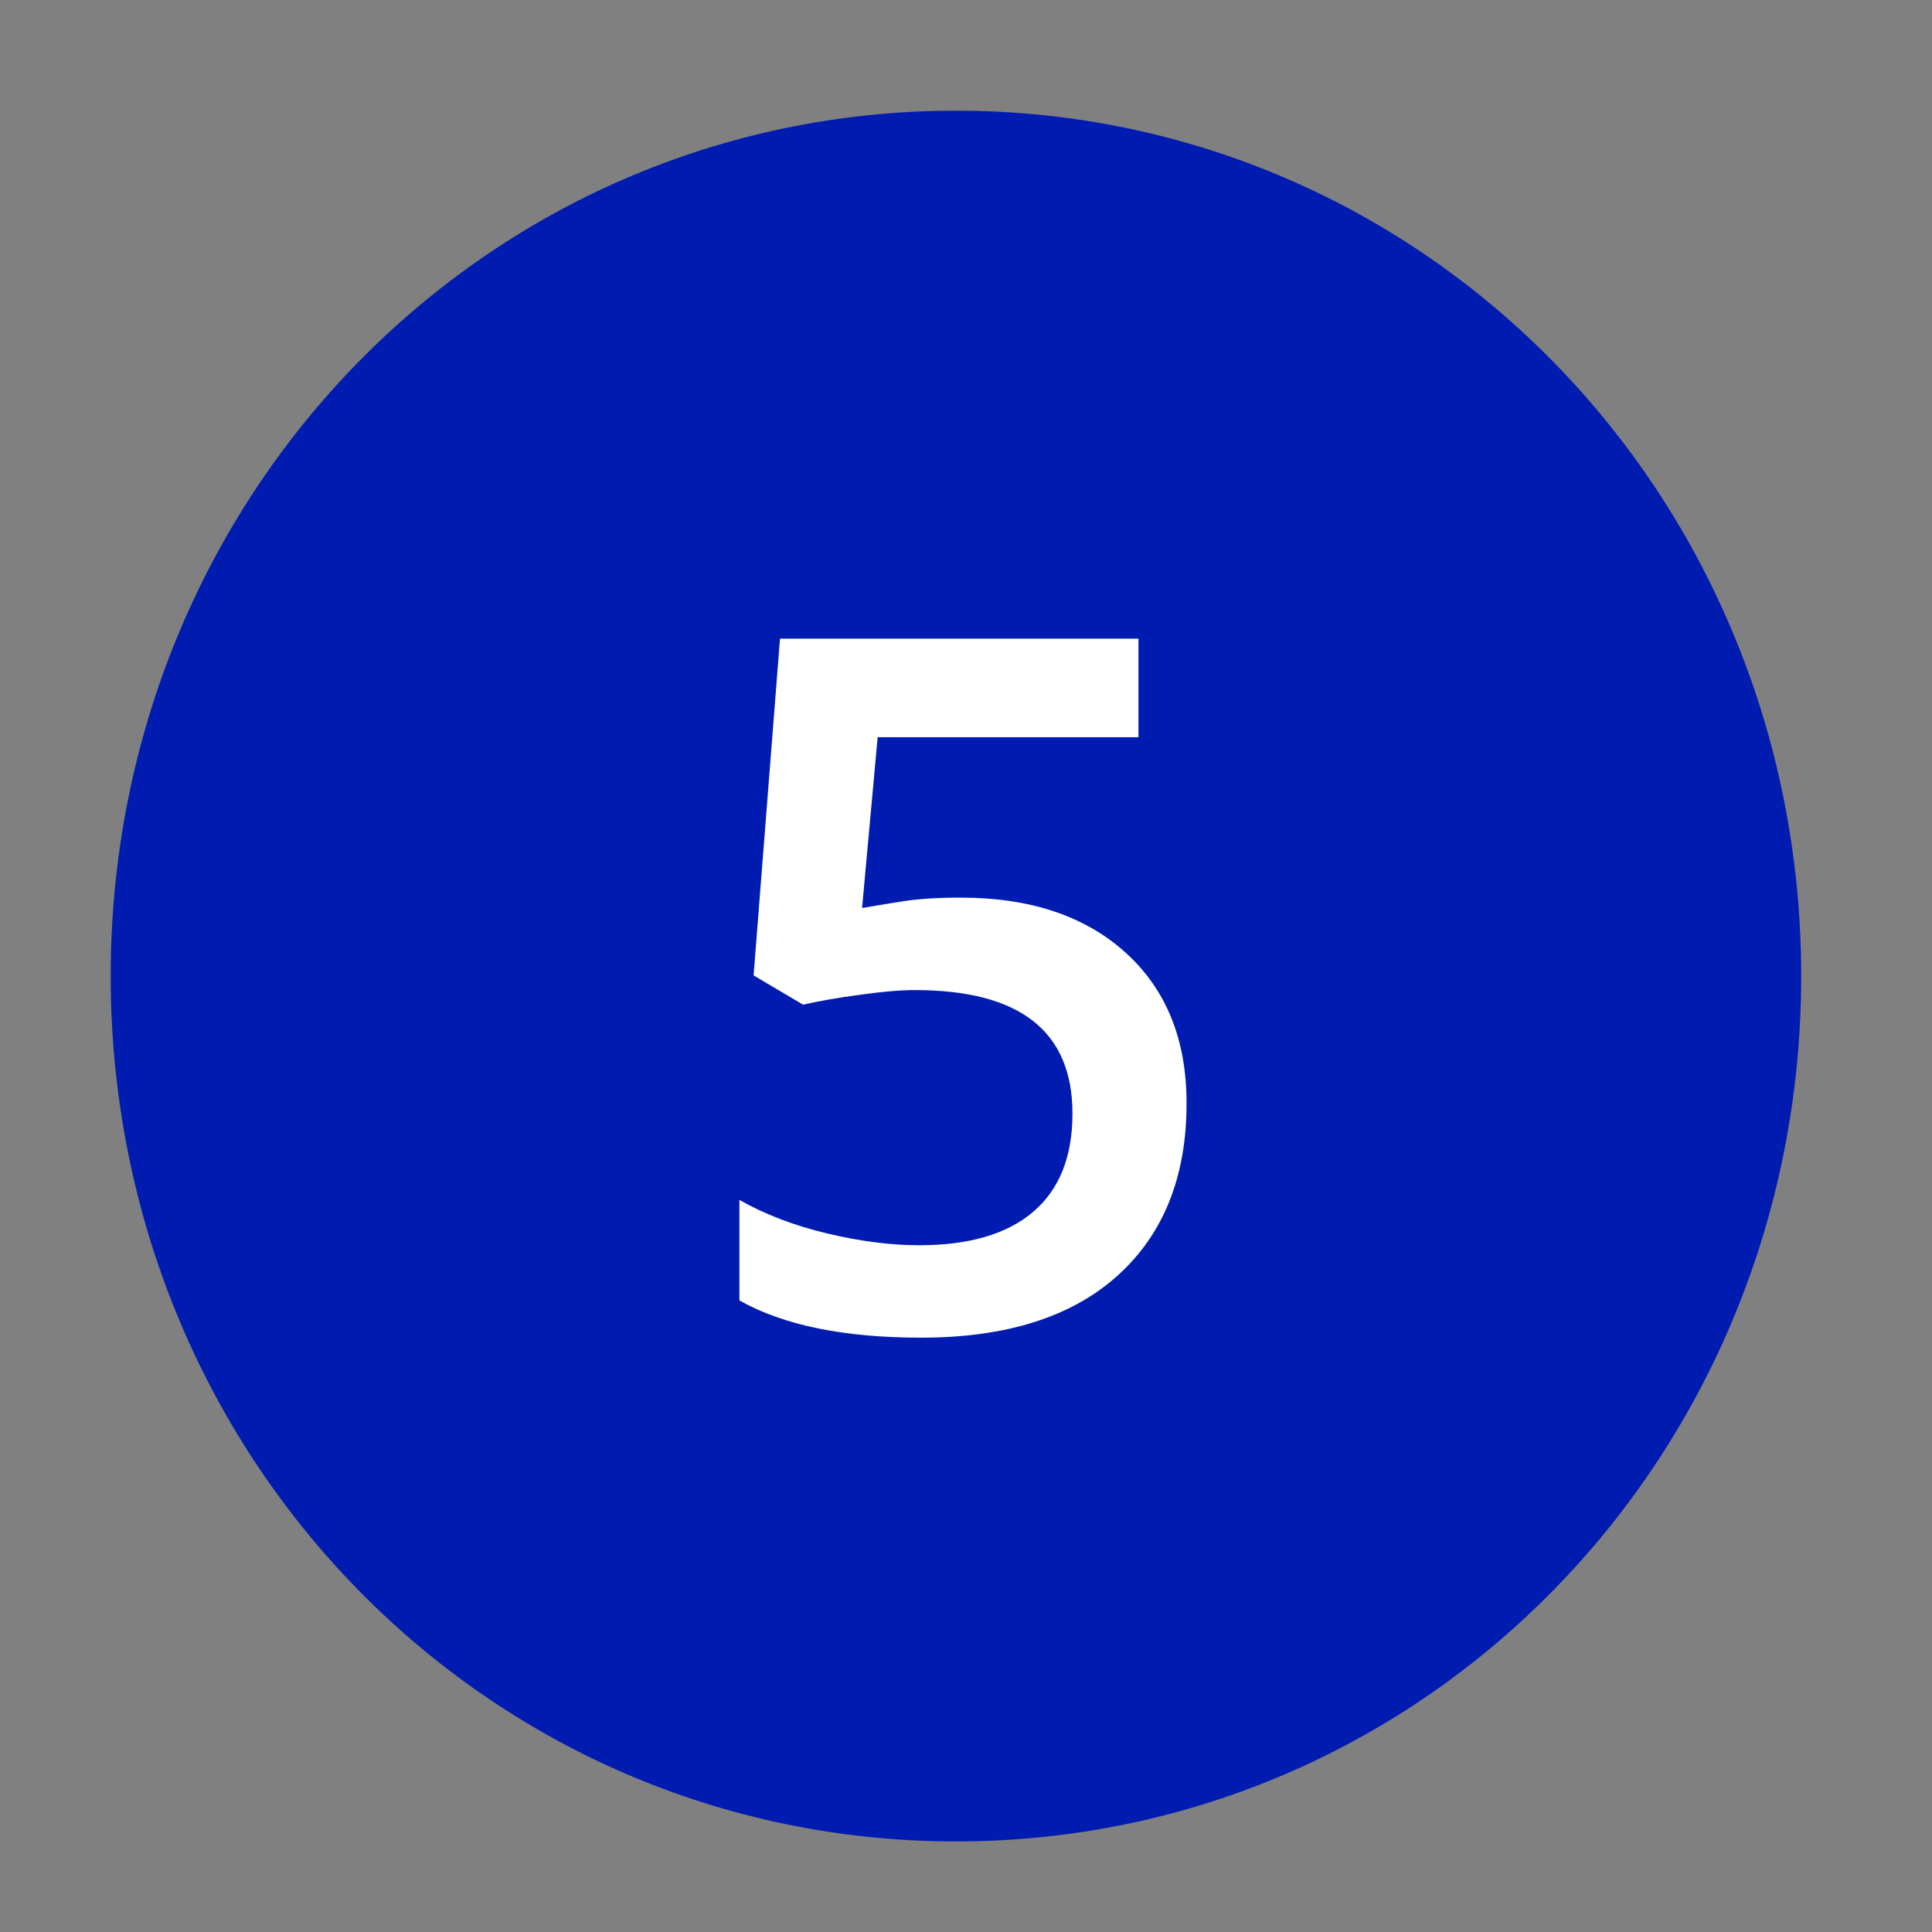 <svg width="48" height="48" viewBox="0 0 48 48" fill="none" xmlns="http://www.w3.org/2000/svg">
<rect x="0" y="0" width="48" height="48" fill="#808080" stroke="none"/>
<path d="M23.75 44.75C34.861 44.75 43.75 35.639 43.75 24.25C43.75 12.861 34.861 3.75 23.75 3.75C12.639 3.75 3.75 12.861 3.75 24.25C3.75 35.639 12.639 44.75 23.75 44.75Z" fill="#001CB0" stroke="#001CB0" stroke-width="2" stroke-linecap="round" stroke-linejoin="round"/>
<path d="M23.867 22.301C25.594 22.301 26.961 22.758 27.969 23.672C28.977 24.586 29.48 25.832 29.48 27.41C29.48 29.238 28.906 30.668 27.758 31.699C26.617 32.723 24.992 33.234 22.883 33.234C20.969 33.234 19.465 32.926 18.371 32.309V29.812C19.004 30.172 19.73 30.449 20.551 30.645C21.371 30.84 22.133 30.938 22.836 30.938C24.078 30.938 25.023 30.66 25.672 30.105C26.32 29.551 26.645 28.738 26.645 27.668C26.645 25.621 25.34 24.598 22.73 24.598C22.363 24.598 21.91 24.637 21.371 24.715C20.832 24.785 20.359 24.867 19.953 24.961L18.723 24.234L19.379 15.867H28.285V18.316H21.805L21.418 22.559C21.691 22.512 22.023 22.457 22.414 22.395C22.812 22.332 23.297 22.301 23.867 22.301Z" fill="white"/>
</svg>
